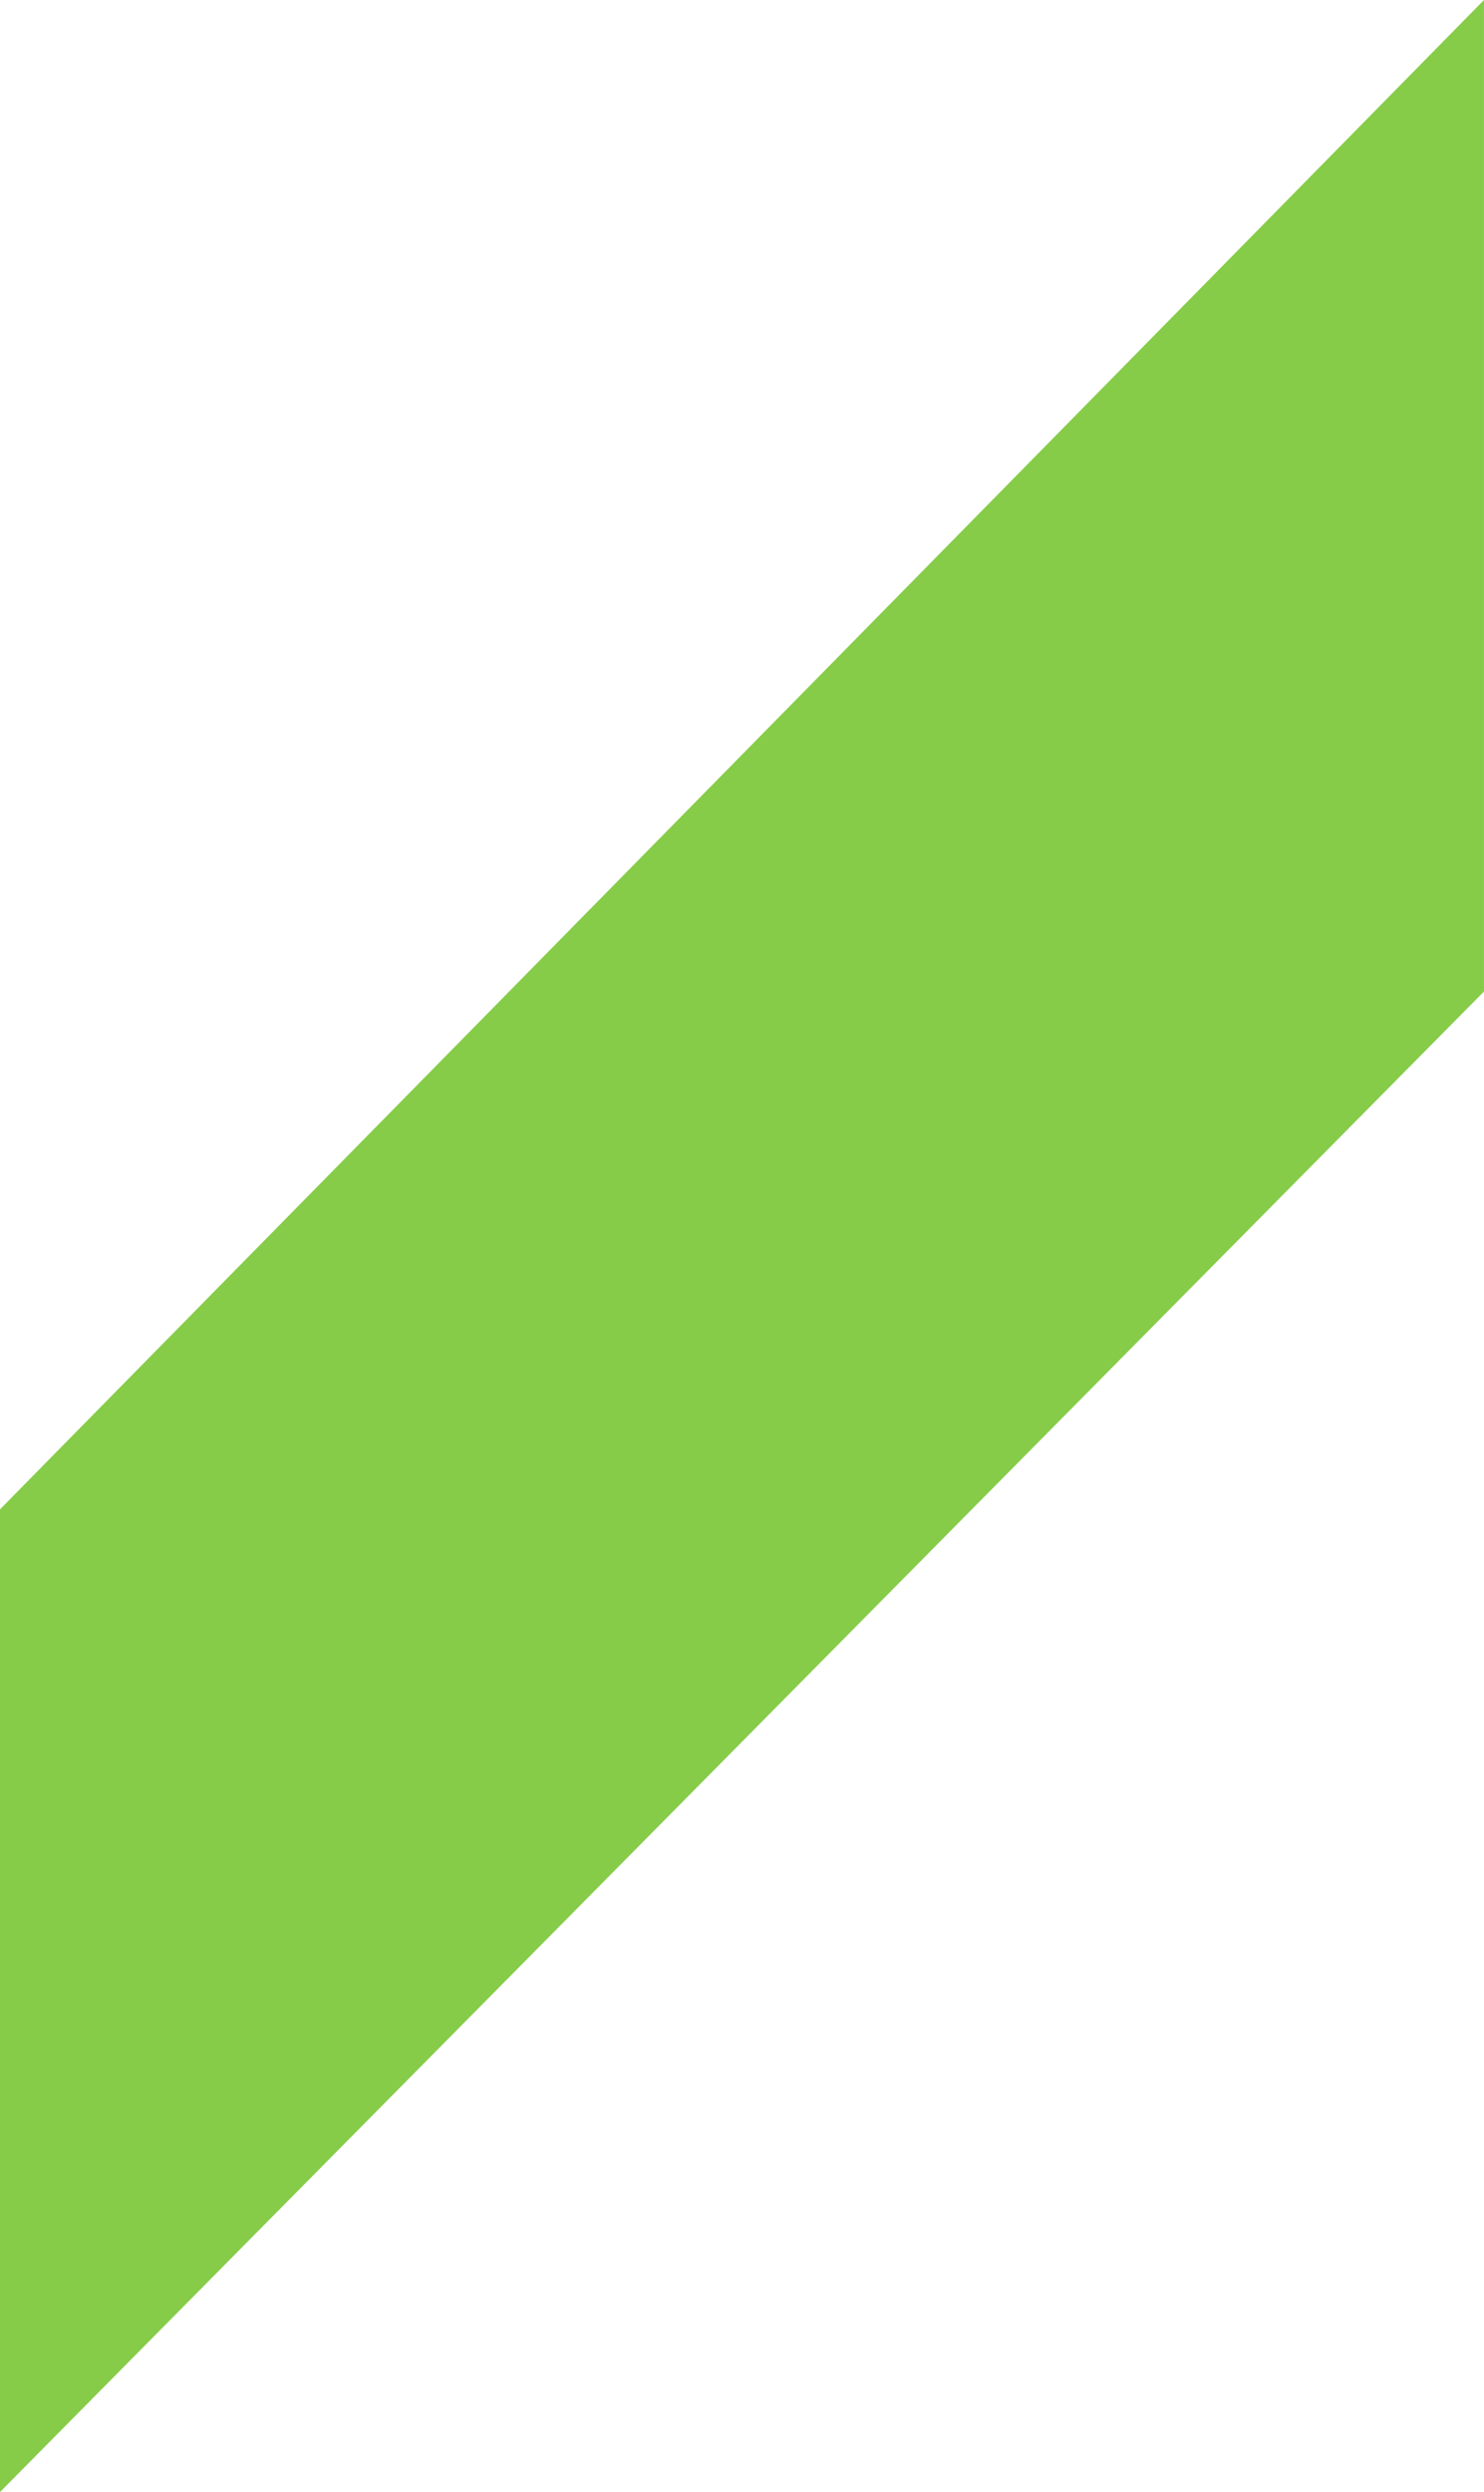 <svg xmlns="http://www.w3.org/2000/svg" width="56.943" height="95.552" viewBox="0 0 56.943 95.552">
  <path id="Контур_73" data-name="Контур 73" d="M47.965-18.861-8.977,39.012V76.691L47.965,19.157Z" transform="translate(8.977 18.861)" fill="#86cc49"/>
</svg>
